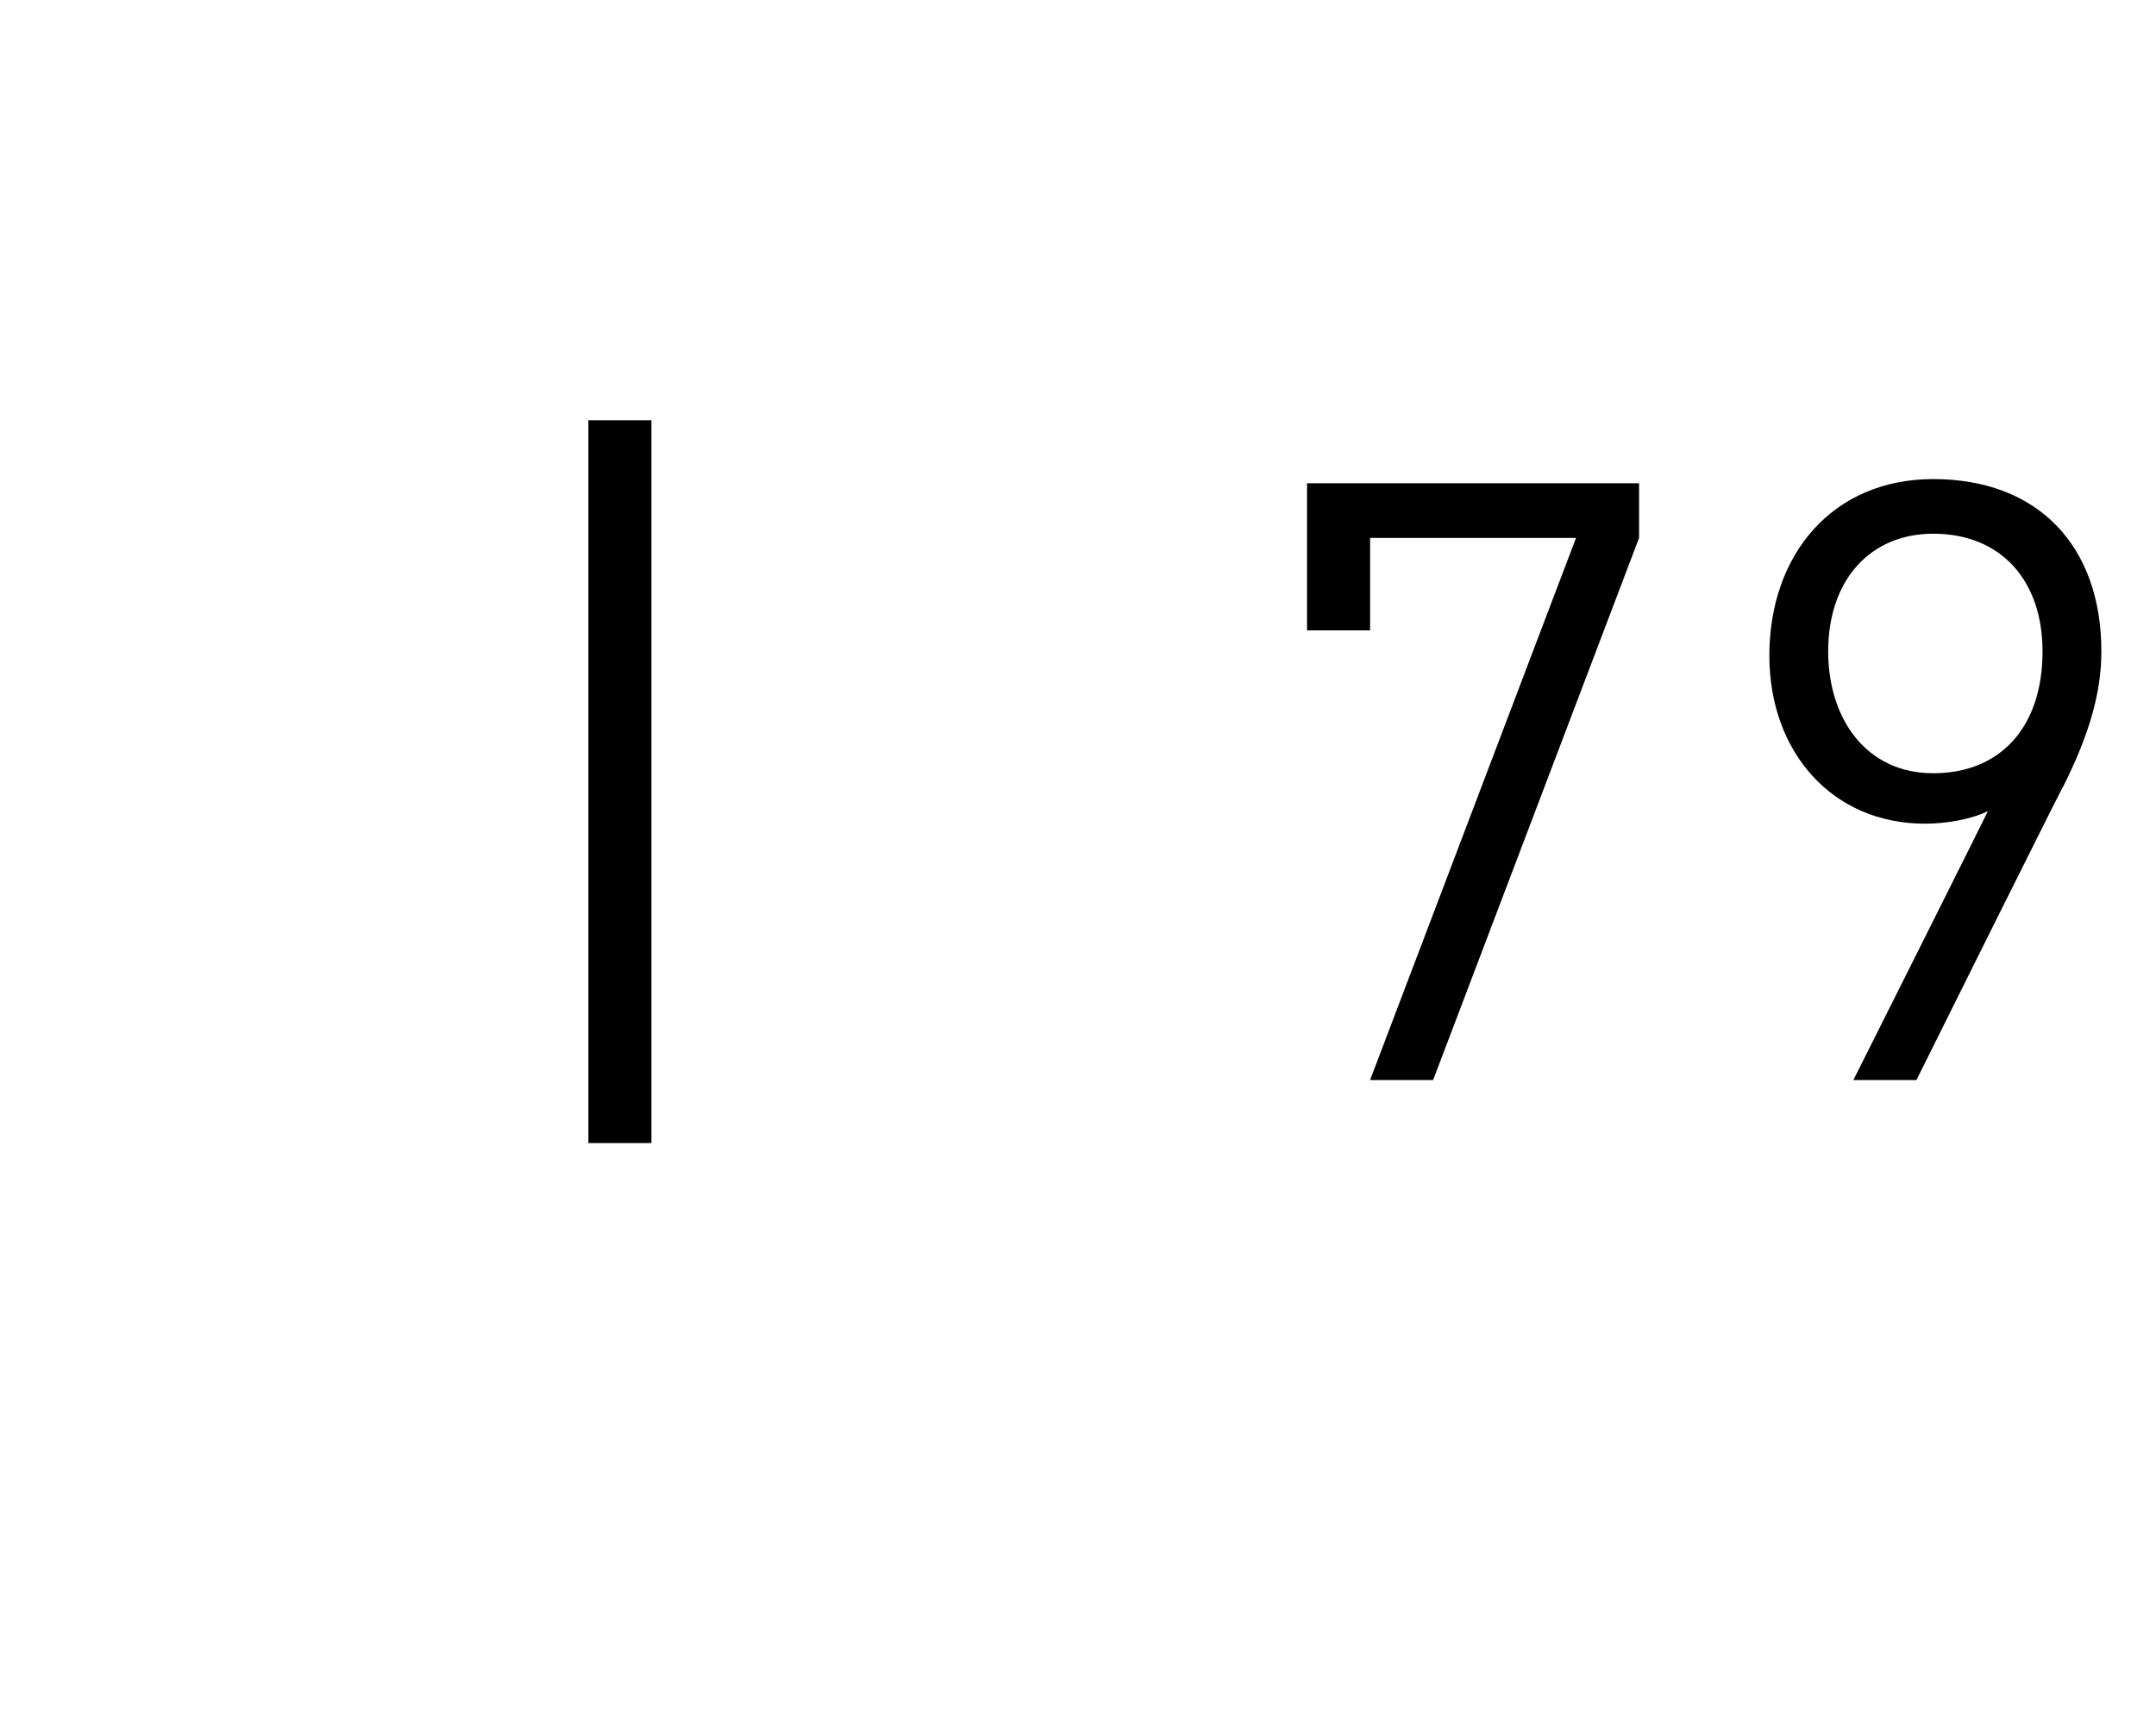 <?xml version="1.0" standalone="no"?><!DOCTYPE svg PUBLIC "-//W3C//DTD SVG 1.1//EN" "http://www.w3.org/Graphics/SVG/1.1/DTD/svg11.dtd"><svg xmlns="http://www.w3.org/2000/svg" version="1.1" width="51.3px" height="40.7px" viewBox="0 -1 51.3 40.7" style="top:-1px"><desc>| 79</desc><defs/><g id="Polygon258506"><path d="m14 26.2l0-17.2l1.5 0l0 17.2l-1.5 0zm20.1-1.5l-1.5 0l4.9-12.9l-4.9 0l0 2.2l-1.5 0l0-3.5l7.9 0l0 1.3l-4.9 12.9zm15-7c-.01-.02-3.5 7-3.5 7l-1.5 0c0 0 3.19-6.36 3.2-6.4c-.4.2-1 .3-1.5.3c-2.2 0-3.7-1.7-3.7-4c0-2.4 1.5-4.2 3.9-4.2c2.5 0 4 1.6 4 4.1c0 1-.3 2-.9 3.2zm-3.1-6c-1.5 0-2.5 1.1-2.5 2.8c0 1.6.9 2.9 2.5 2.9c1.6 0 2.6-1.1 2.6-2.9c0-1.7-1-2.8-2.6-2.8z" stroke="none" fill="#000"/></g></svg>